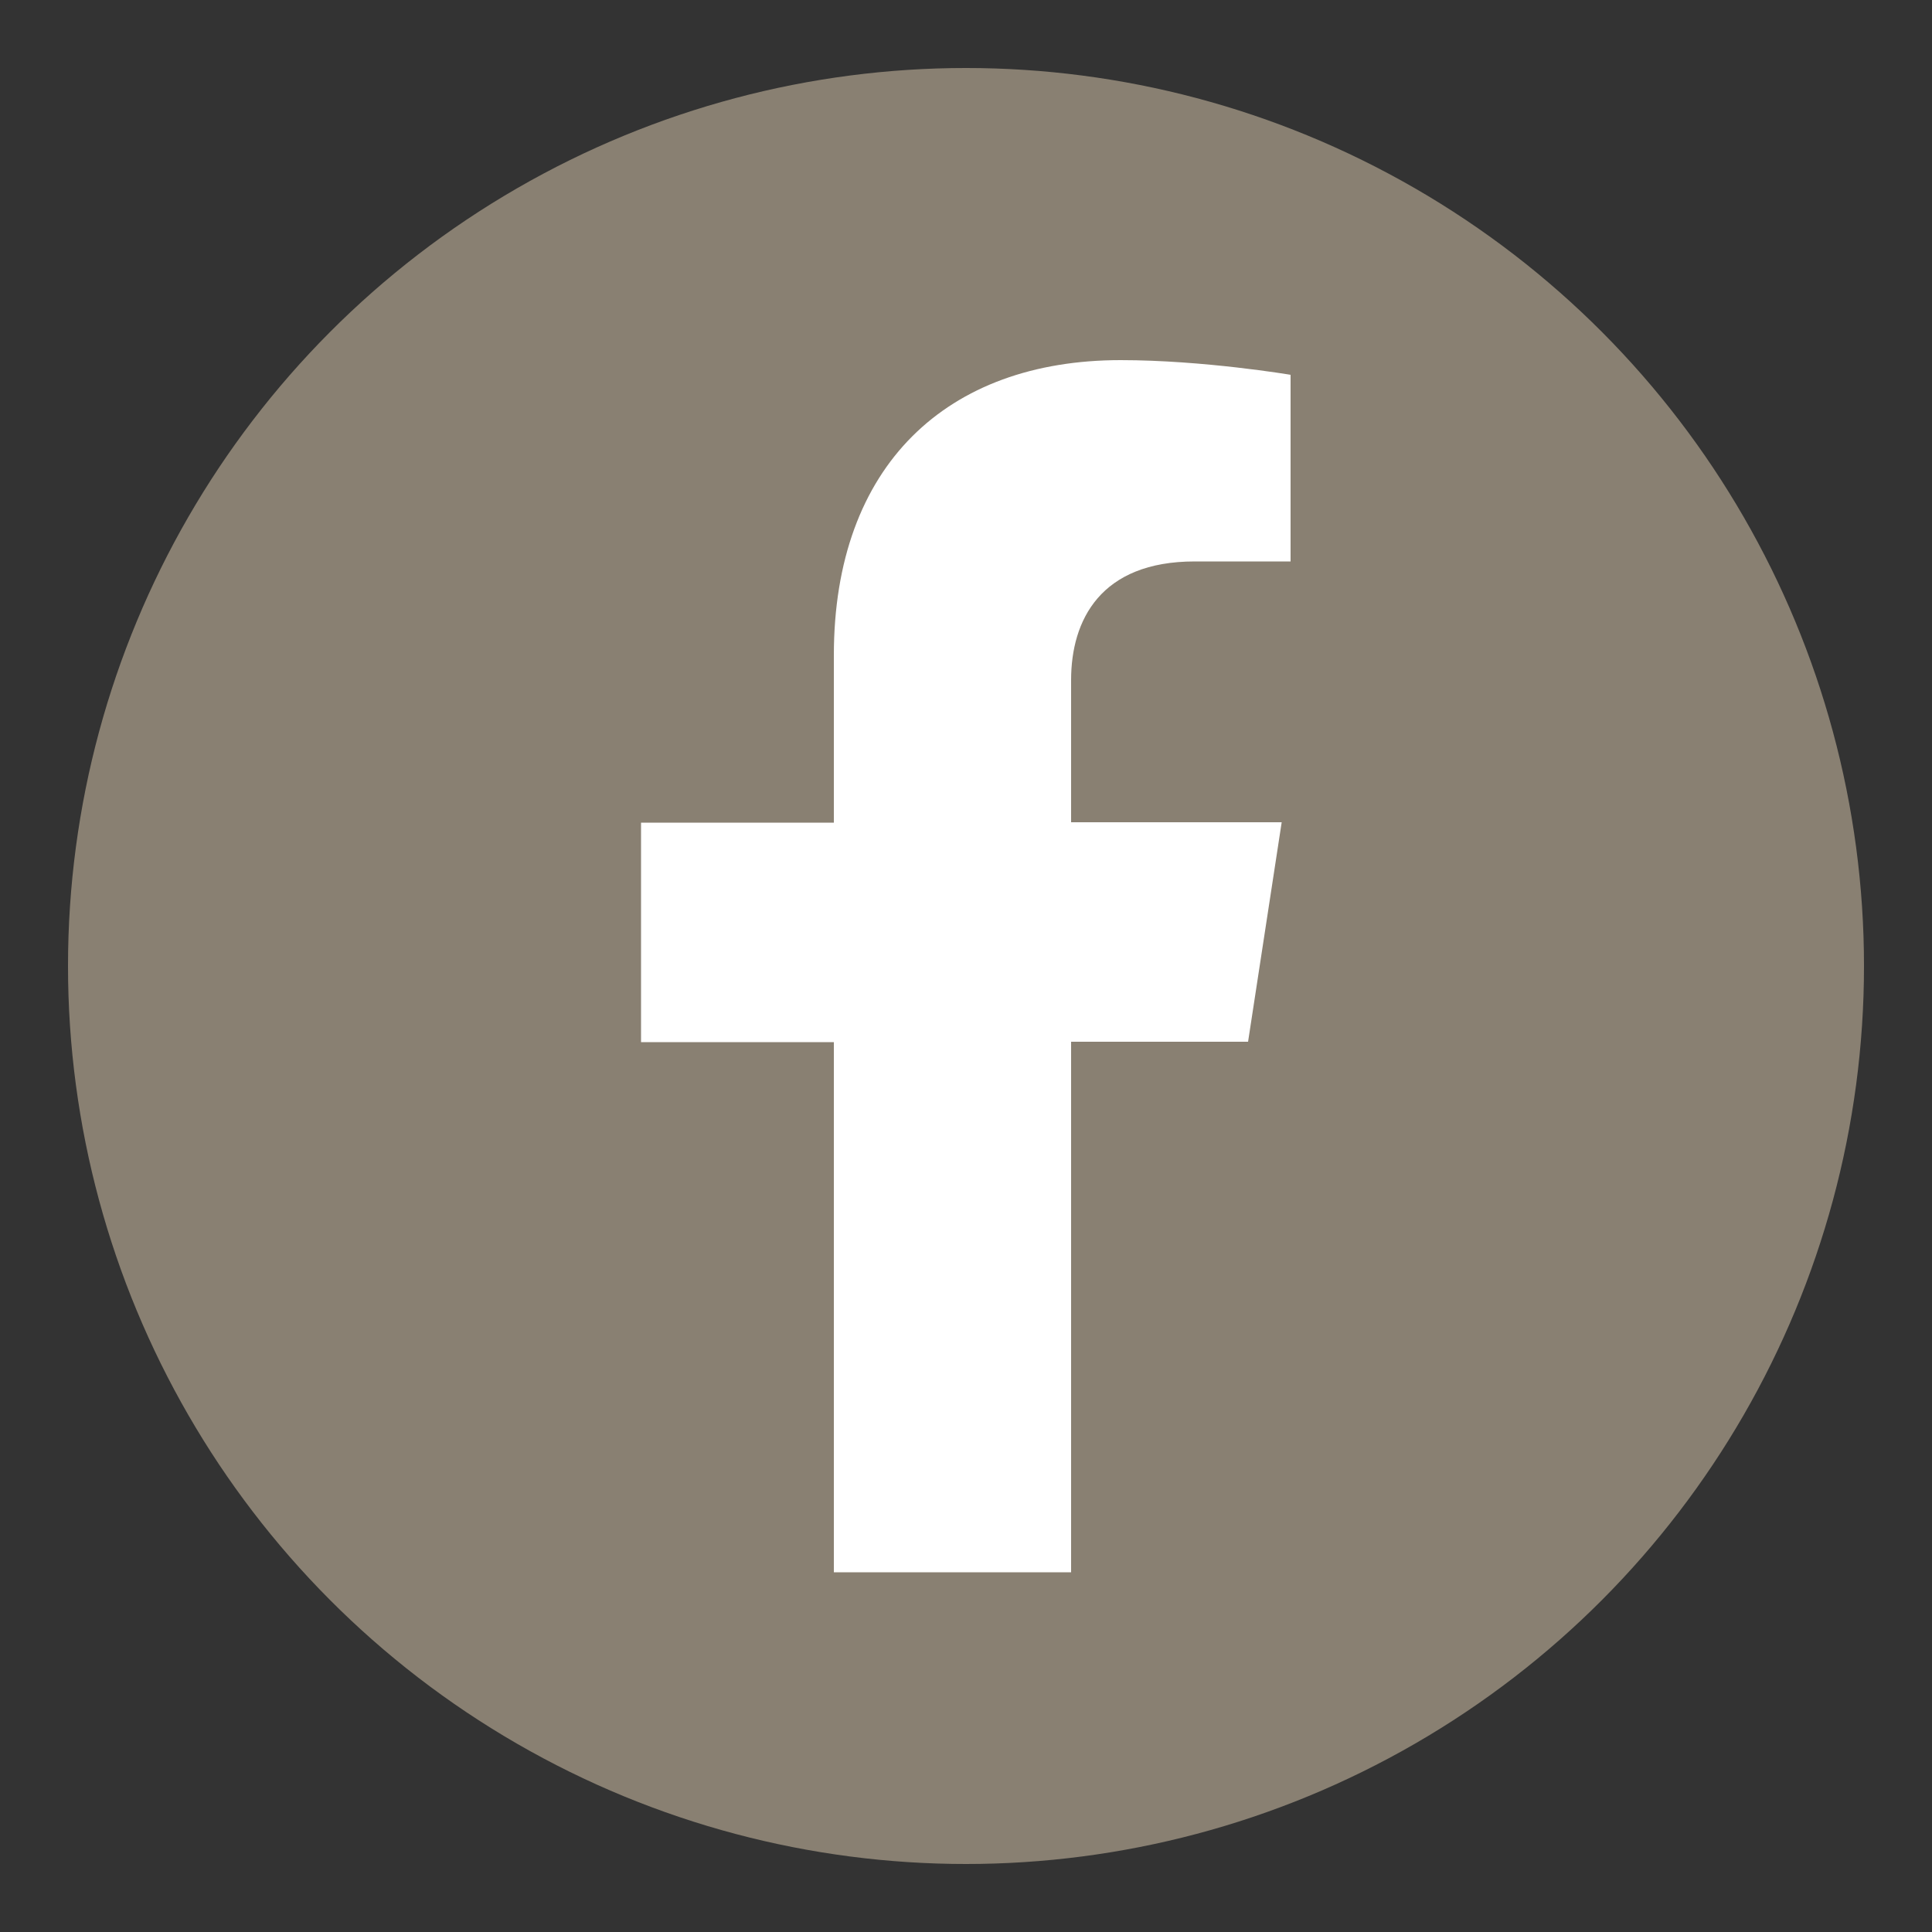 <?xml version="1.0" encoding="UTF-8"?>
<svg id="_圖層_2" data-name="圖層 2" xmlns="http://www.w3.org/2000/svg" width="50" height="50" viewBox="0 0 50 50">
  <rect x="0" y="0" width="50" height="50" fill="#333333" stroke="none"/>
  <defs>
    <style>
      .cls-1 {
        fill: #fff;
      }

      .cls-2 {
        fill: #898072;
      }
    </style>
  </defs>
  <circle class="cls-2" cx="25" cy="25" r="23.24"/>
  <path class="cls-1" d="M27.72,40.68v-13.72h4.58l.87-5.68h-5.45v-3.68c0-1.55.76-3.07,3.2-3.07h2.48v-4.83s-2.25-.38-4.4-.38c-4.49,0-7.42,2.72-7.42,7.64v4.33h-4.99v5.68h4.99v13.72h6.14Z"/>
</svg>